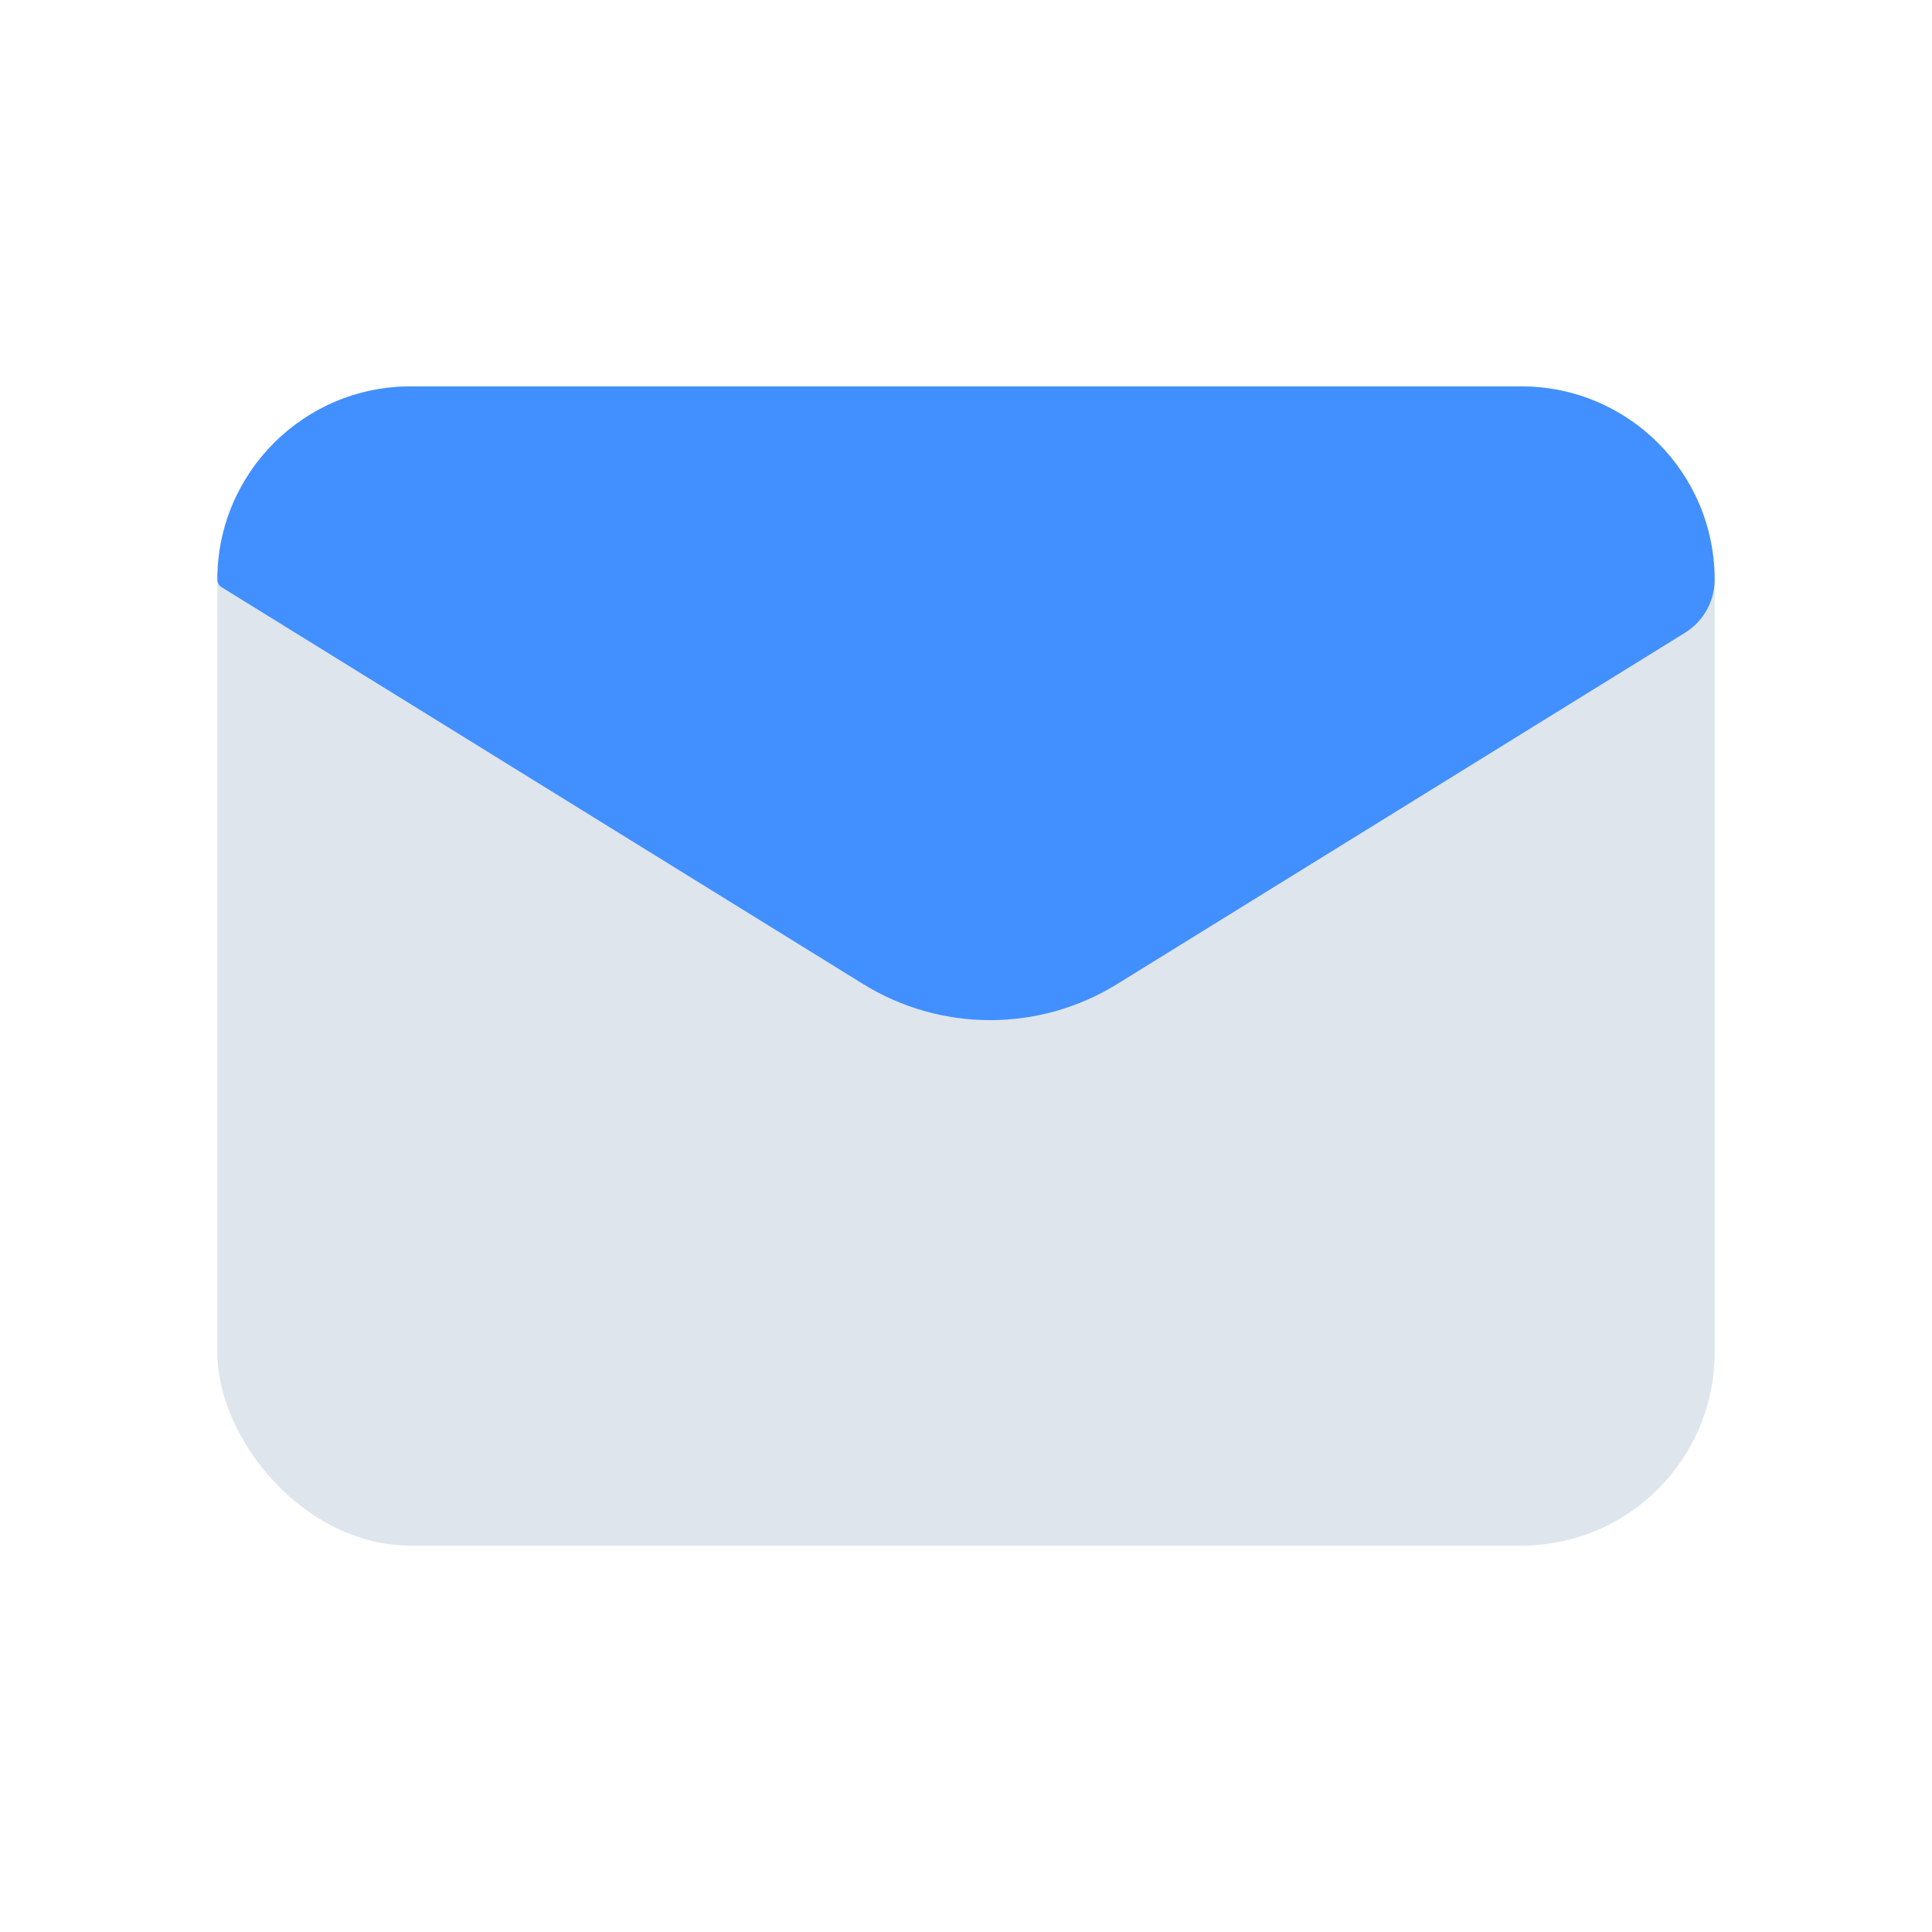 <svg width="80" height="80" viewBox="0 0 80 80" fill="none" xmlns="http://www.w3.org/2000/svg">
<rect x="9" y="16" width="62" height="48" rx="8" fill="#DEE5ED"/>
<path fill-rule="evenodd" clip-rule="evenodd" d="M9 24C9 24.128 9.066 24.246 9.174 24.313L35.739 40.746C38.963 42.74 43.037 42.74 46.261 40.746L69.773 26.201C70.536 25.729 71 24.897 71 24C71 19.582 67.418 16 63 16H17C12.582 16 9 19.582 9 24Z" fill="#428FFF"/>
</svg>
